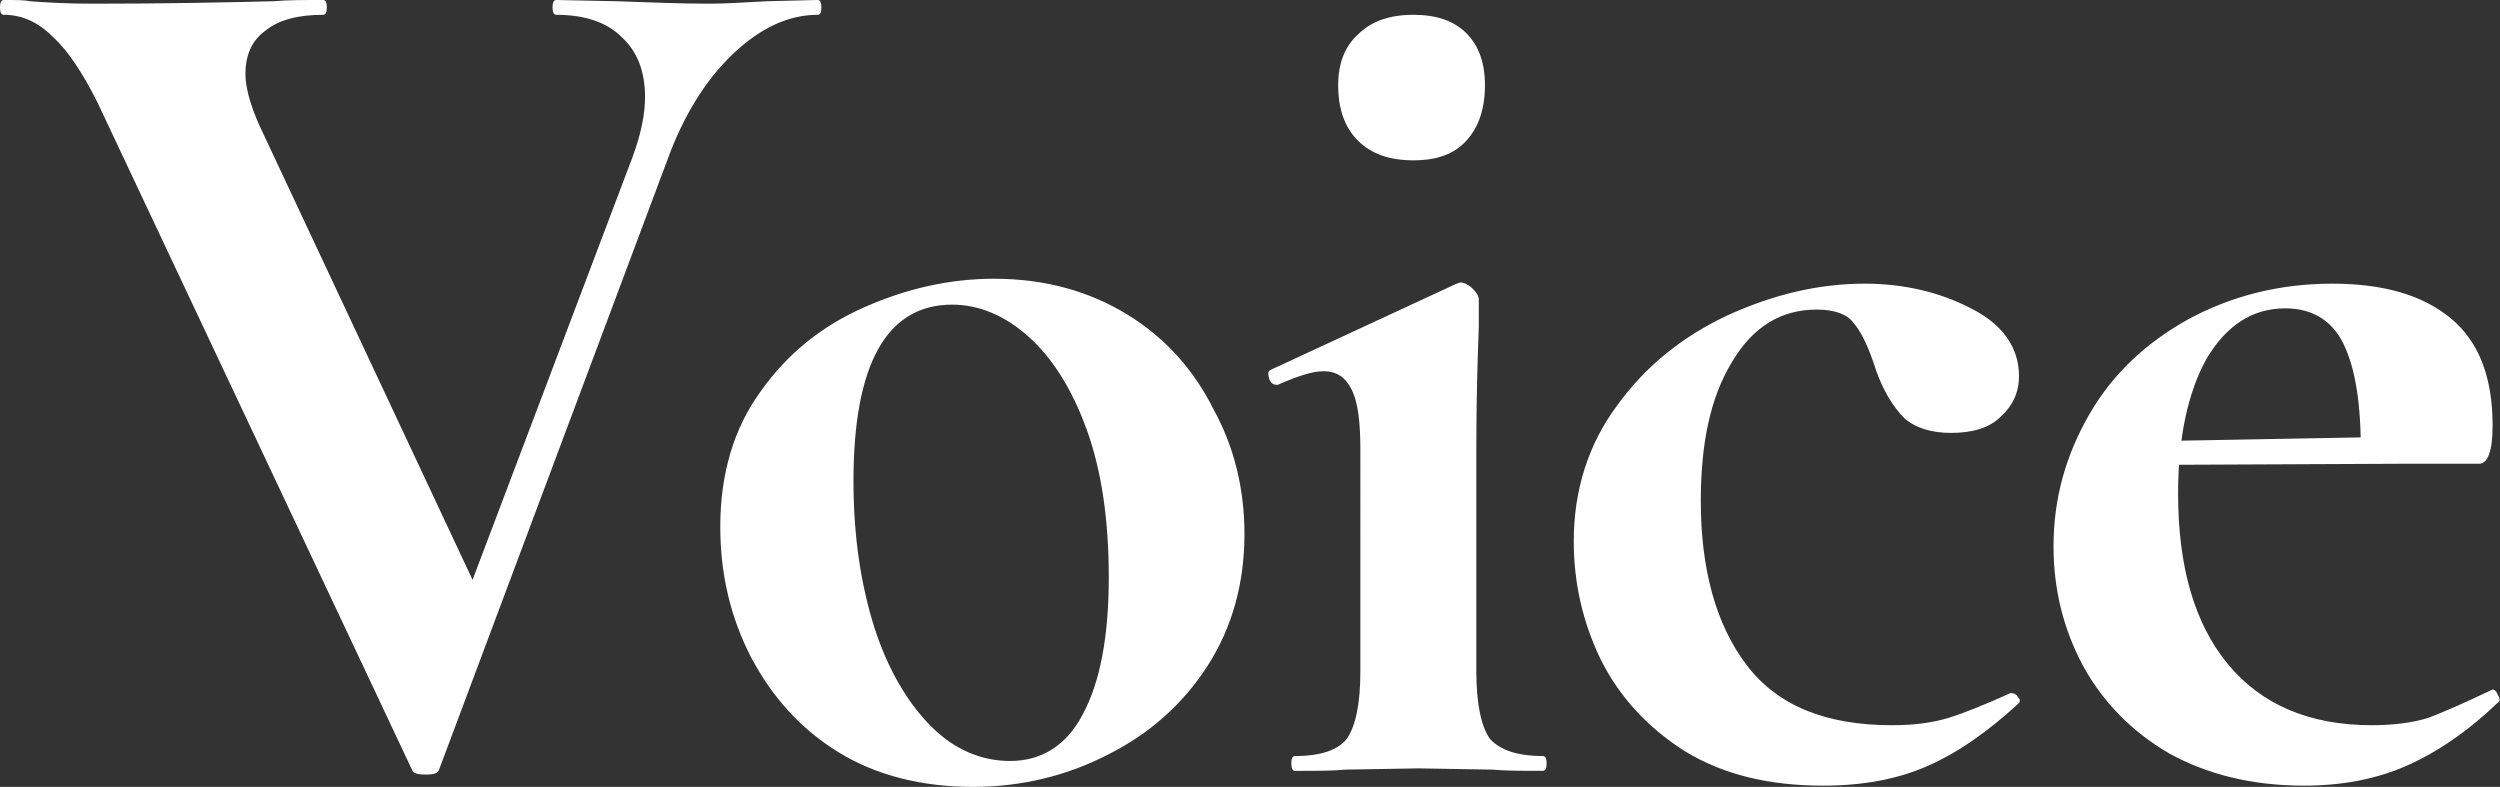 <?xml version="1.0" encoding="utf-8"?>
<!-- Generator: Adobe Illustrator 27.7.0, SVG Export Plug-In . SVG Version: 6.00 Build 0)  -->
<svg version="1.1" id="レイヤー_1" xmlns="http://www.w3.org/2000/svg" xmlns:xlink="http://www.w3.org/1999/xlink" x="0px"
	 y="0px" viewBox="0 0 202.7 63.8" style="enable-background:new 0 0 202.7 63.8;" xml:space="preserve">
<rect x="0" y="0" width="202.7" height="63.8" fill="#333333" stroke="none"/>
<style type="text/css">
	.st0{fill:#FFFFFF;}
</style>
<g>
	<path class="st0" d="M66.3,0c0.2,0,0.3,0.2,0.3,0.6c0,0.4-0.1,0.6-0.3,0.6c-2.4,0-4.7,1.1-6.9,3.2c-2.2,2.1-4,5-5.3,8.6L35.6,62.4
		c-0.1,0.3-0.4,0.4-1.1,0.4c-0.7,0-1-0.1-1.1-0.4L7.9,8.3C6.7,5.9,5.5,4.1,4.3,3c-1.2-1.2-2.5-1.8-4-1.8C0.1,1.2,0,1,0,0.6
		C0,0.2,0.1,0,0.3,0c1,0,1.7,0,2.1,0.1c1.3,0.1,3.1,0.2,5.2,0.2c5.7,0,10.6-0.1,14.6-0.2C23.3,0,24.6,0,26.2,0
		c0.2,0,0.3,0.2,0.3,0.6c0,0.4-0.1,0.6-0.3,0.6c-2,0-3.6,0.4-4.7,1.3c-1.1,0.8-1.6,2-1.6,3.5c0,1.1,0.4,2.5,1.1,4.1l18.2,38.8
		l-4.7,8.2l16.8-44.4c0.7-1.9,1-3.5,1-4.8c0-2.1-0.6-3.7-1.9-4.9c-1.2-1.2-3-1.8-5.3-1.8c-0.2,0-0.3-0.2-0.3-0.6
		c0-0.4,0.1-0.6,0.3-0.6L50,0.1c2.8,0.1,5.3,0.2,7.5,0.2c1.3,0,2.8-0.1,4.7-0.2L66.3,0z M78.9,63.8c-4.1,0-7.8-0.9-10.9-2.8
		c-3.1-1.9-5.4-4.5-7.1-7.7c-1.7-3.3-2.5-6.8-2.5-10.6c0-4.3,1.1-8,3.3-11c2.2-3.1,5-5.3,8.4-6.8c3.4-1.5,6.9-2.3,10.5-2.3
		c4.1,0,7.7,1,10.8,2.9c3.1,1.9,5.4,4.5,7,7.7c1.7,3.1,2.5,6.5,2.5,10.1c0,4-1,7.6-3,10.7c-2,3.1-4.7,5.5-8.1,7.2
		C86.5,62.9,82.8,63.8,78.9,63.8z M81.9,61.7c2.6,0,4.6-1.3,5.9-3.8c1.4-2.6,2.1-6.3,2.1-11.1c0-4.7-0.6-8.7-1.8-12
		c-1.2-3.3-2.8-5.8-4.7-7.5c-1.9-1.7-4-2.6-6.2-2.6c-5.3,0-8,4.8-8,14.3c0,4.5,0.6,8.4,1.7,11.9c1.1,3.4,2.7,6.1,4.6,8
		C77.4,60.8,79.6,61.7,81.9,61.7z M105,62.5c-0.2,0-0.3-0.2-0.3-0.6c0-0.4,0.1-0.6,0.3-0.6c2.1,0,3.5-0.5,4.2-1.4
		c0.7-1,1.1-2.8,1.1-5.5V36.5c0-2.3-0.2-3.9-0.7-4.9c-0.5-1-1.2-1.5-2.3-1.5c-0.9,0-2.1,0.4-3.7,1.1h-0.1c-0.3,0-0.5-0.2-0.6-0.5
		c-0.1-0.4-0.1-0.6,0.1-0.7l15.1-7l0.3-0.1c0.3,0,0.7,0.2,1,0.5c0.3,0.3,0.5,0.6,0.5,0.9v2.2c-0.1,2.7-0.2,5.9-0.2,9.8v18.1
		c0,2.7,0.4,4.5,1.1,5.5c0.8,0.9,2.2,1.4,4.3,1.4c0.2,0,0.3,0.2,0.3,0.6c0,0.4-0.1,0.6-0.3,0.6c-1.7,0-3.1,0-4.1-0.1l-6-0.1
		l-5.9,0.1C108.1,62.5,106.8,62.5,105,62.5z M114.6,13c-1.9,0-3.4-0.5-4.5-1.6c-1.1-1.1-1.6-2.6-1.6-4.5c0-1.7,0.5-3.1,1.6-4.1
		c1.1-1.1,2.6-1.6,4.5-1.6c1.9,0,3.3,0.5,4.3,1.5c1,1,1.5,2.4,1.5,4.2c0,1.9-0.5,3.4-1.5,4.5S116.5,13,114.6,13z M147.8,63.7
		c-4.4,0-8.1-0.9-11.2-2.8c-3-1.9-5.3-4.4-6.8-7.4c-1.5-3.1-2.2-6.3-2.2-9.6c0-4.2,1.2-7.9,3.5-11c2.3-3.2,5.3-5.6,8.9-7.3
		c3.7-1.7,7.4-2.6,11.2-2.6c3.2,0,6.1,0.7,8.6,2c2.6,1.3,3.9,3.2,3.9,5.5c0,1.3-0.5,2.4-1.5,3.3c-0.9,0.9-2.3,1.3-4,1.3
		c-1.6,0-2.9-0.4-3.8-1.2c-0.9-0.9-1.7-2.2-2.3-3.9c-0.6-1.9-1.2-3.1-1.8-3.8c-0.5-0.7-1.5-1.1-3-1.1c-2.9,0-5.2,1.4-6.9,4.3
		c-1.7,2.8-2.5,6.5-2.5,11.2c0,5.5,1.2,10,3.7,13.3c2.5,3.3,6.4,4.9,11.8,4.9c1.8,0,3.3-0.2,4.6-0.6c1.3-0.4,3-1.1,5-2h0.1
		c0.2,0,0.4,0.1,0.5,0.3c0.2,0.2,0.2,0.4,0.1,0.5c-2.5,2.3-4.9,4-7.4,5.1C153.8,63.2,151,63.7,147.8,63.7z M186.8,63.7
		c-4.2,0-7.8-0.9-10.9-2.6c-3.1-1.8-5.4-4.2-7-7.1c-1.6-3-2.4-6.2-2.4-9.7c0-3.9,1-7.4,2.9-10.7c1.9-3.3,4.6-5.8,8-7.7
		c3.5-1.9,7.4-2.9,11.7-2.9c4.1,0,7.3,0.9,9.6,2.8c2.3,1.9,3.4,4.8,3.4,8.7c0,2.1-0.4,3.1-1.1,3.1h-9.6c0.1-4.1-0.3-7.2-1.2-9.3
		c-0.9-2.2-2.6-3.3-4.9-3.3c-2.7,0-4.8,1.4-6.4,4.1c-1.5,2.7-2.3,6.4-2.3,10.9c0,5.9,1.3,10.5,4,13.8c2.7,3.3,6.6,5,11.7,5
		c1.8,0,3.3-0.2,4.6-0.6c1.3-0.5,2.9-1.2,5-2.2l0.2-0.1c0.1,0,0.3,0.1,0.4,0.4c0.2,0.3,0.2,0.5,0.1,0.6c-2.5,2.4-5,4.1-7.5,5.2
		C192.6,63.2,189.8,63.7,186.8,63.7z M173,35.8l21.9-0.4v2.2l-21.8,0.1L173,35.8z"/>
</g>
</svg>
